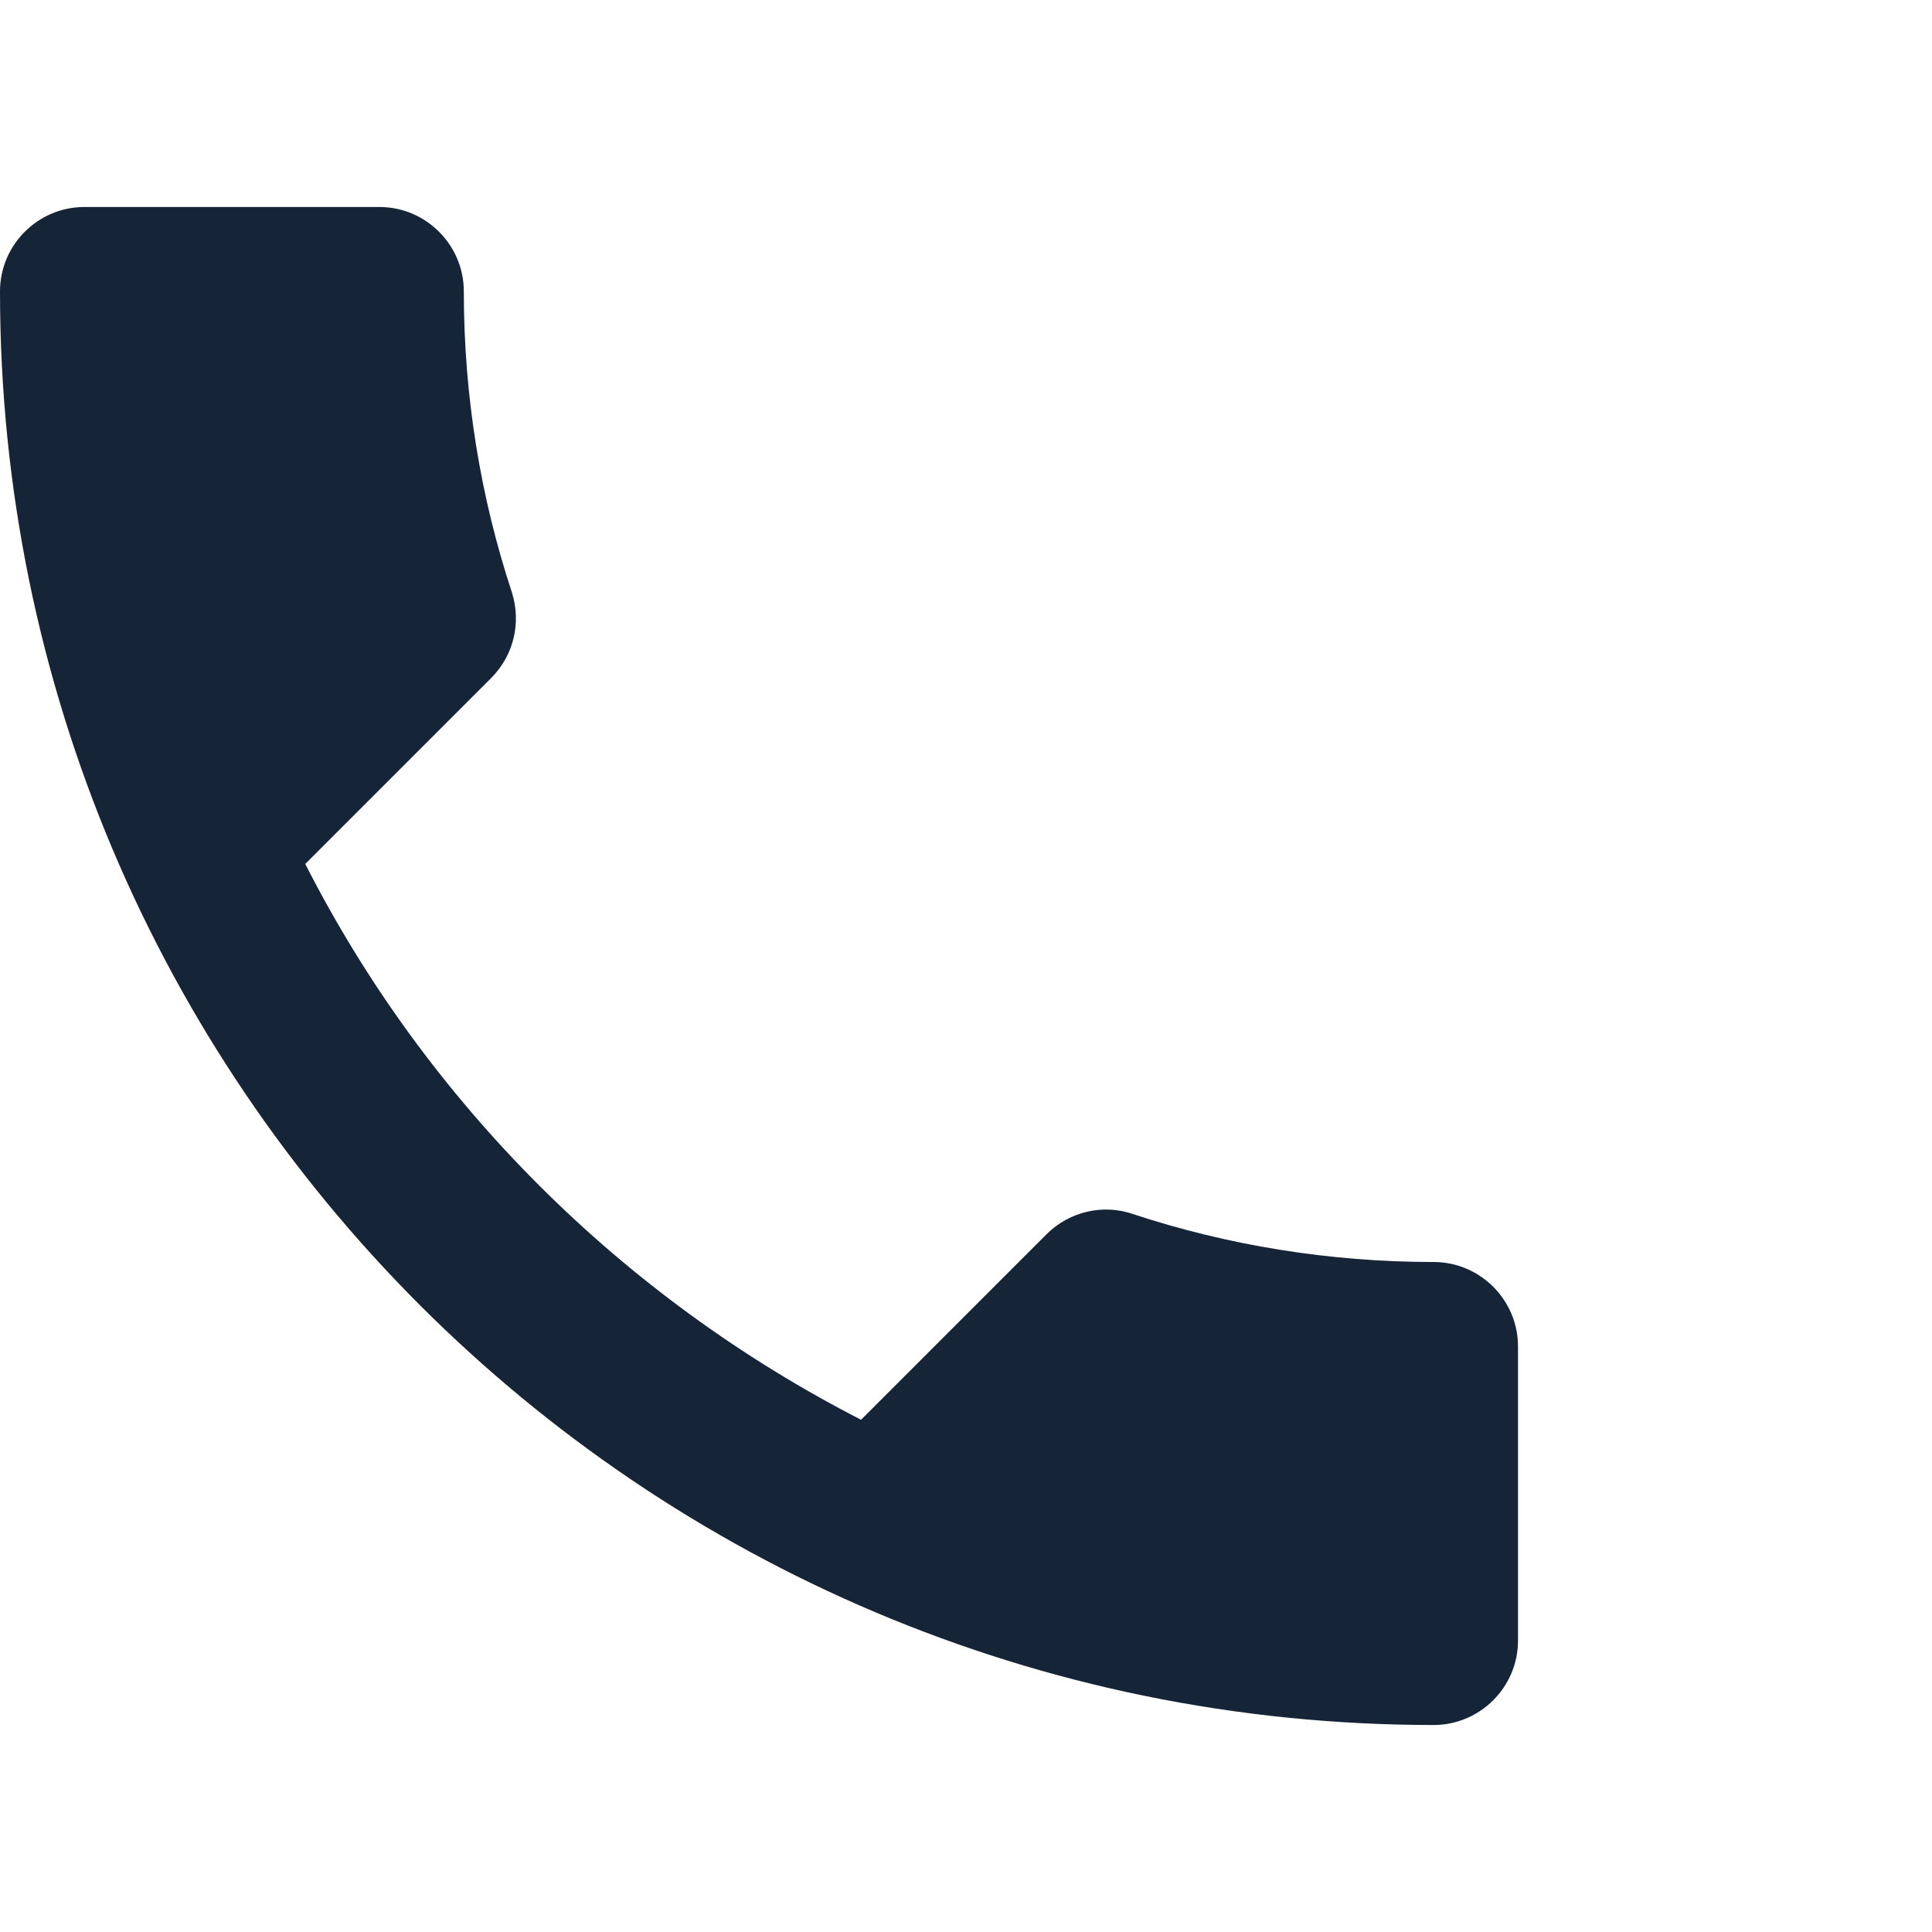 <svg xmlns="http://www.w3.org/2000/svg" width="28" height="28" viewBox="0 0 28 28">
  <path fill="#162438" fill-rule="evenodd" d="M4.424,12.521 C6.184,15.98 9.02,18.803 12.479,20.576 L15.168,17.887 C15.498,17.557 15.987,17.447 16.414,17.593 C17.783,18.046 19.262,18.29 20.778,18.29 C21.45,18.29 22,18.84 22,19.512 L22,23.778 C22,24.45 21.45,25 20.778,25 C9.301,25 0,15.699 0,4.222 C0,3.55 0.55,3 1.222,3 L5.5,3 C6.172,3 6.722,3.55 6.722,4.222 C6.722,5.75 6.967,7.217 7.419,8.586 C7.553,9.013 7.456,9.49 7.113,9.832 L4.424,12.521 L4.424,12.521 Z"/>
</svg>
